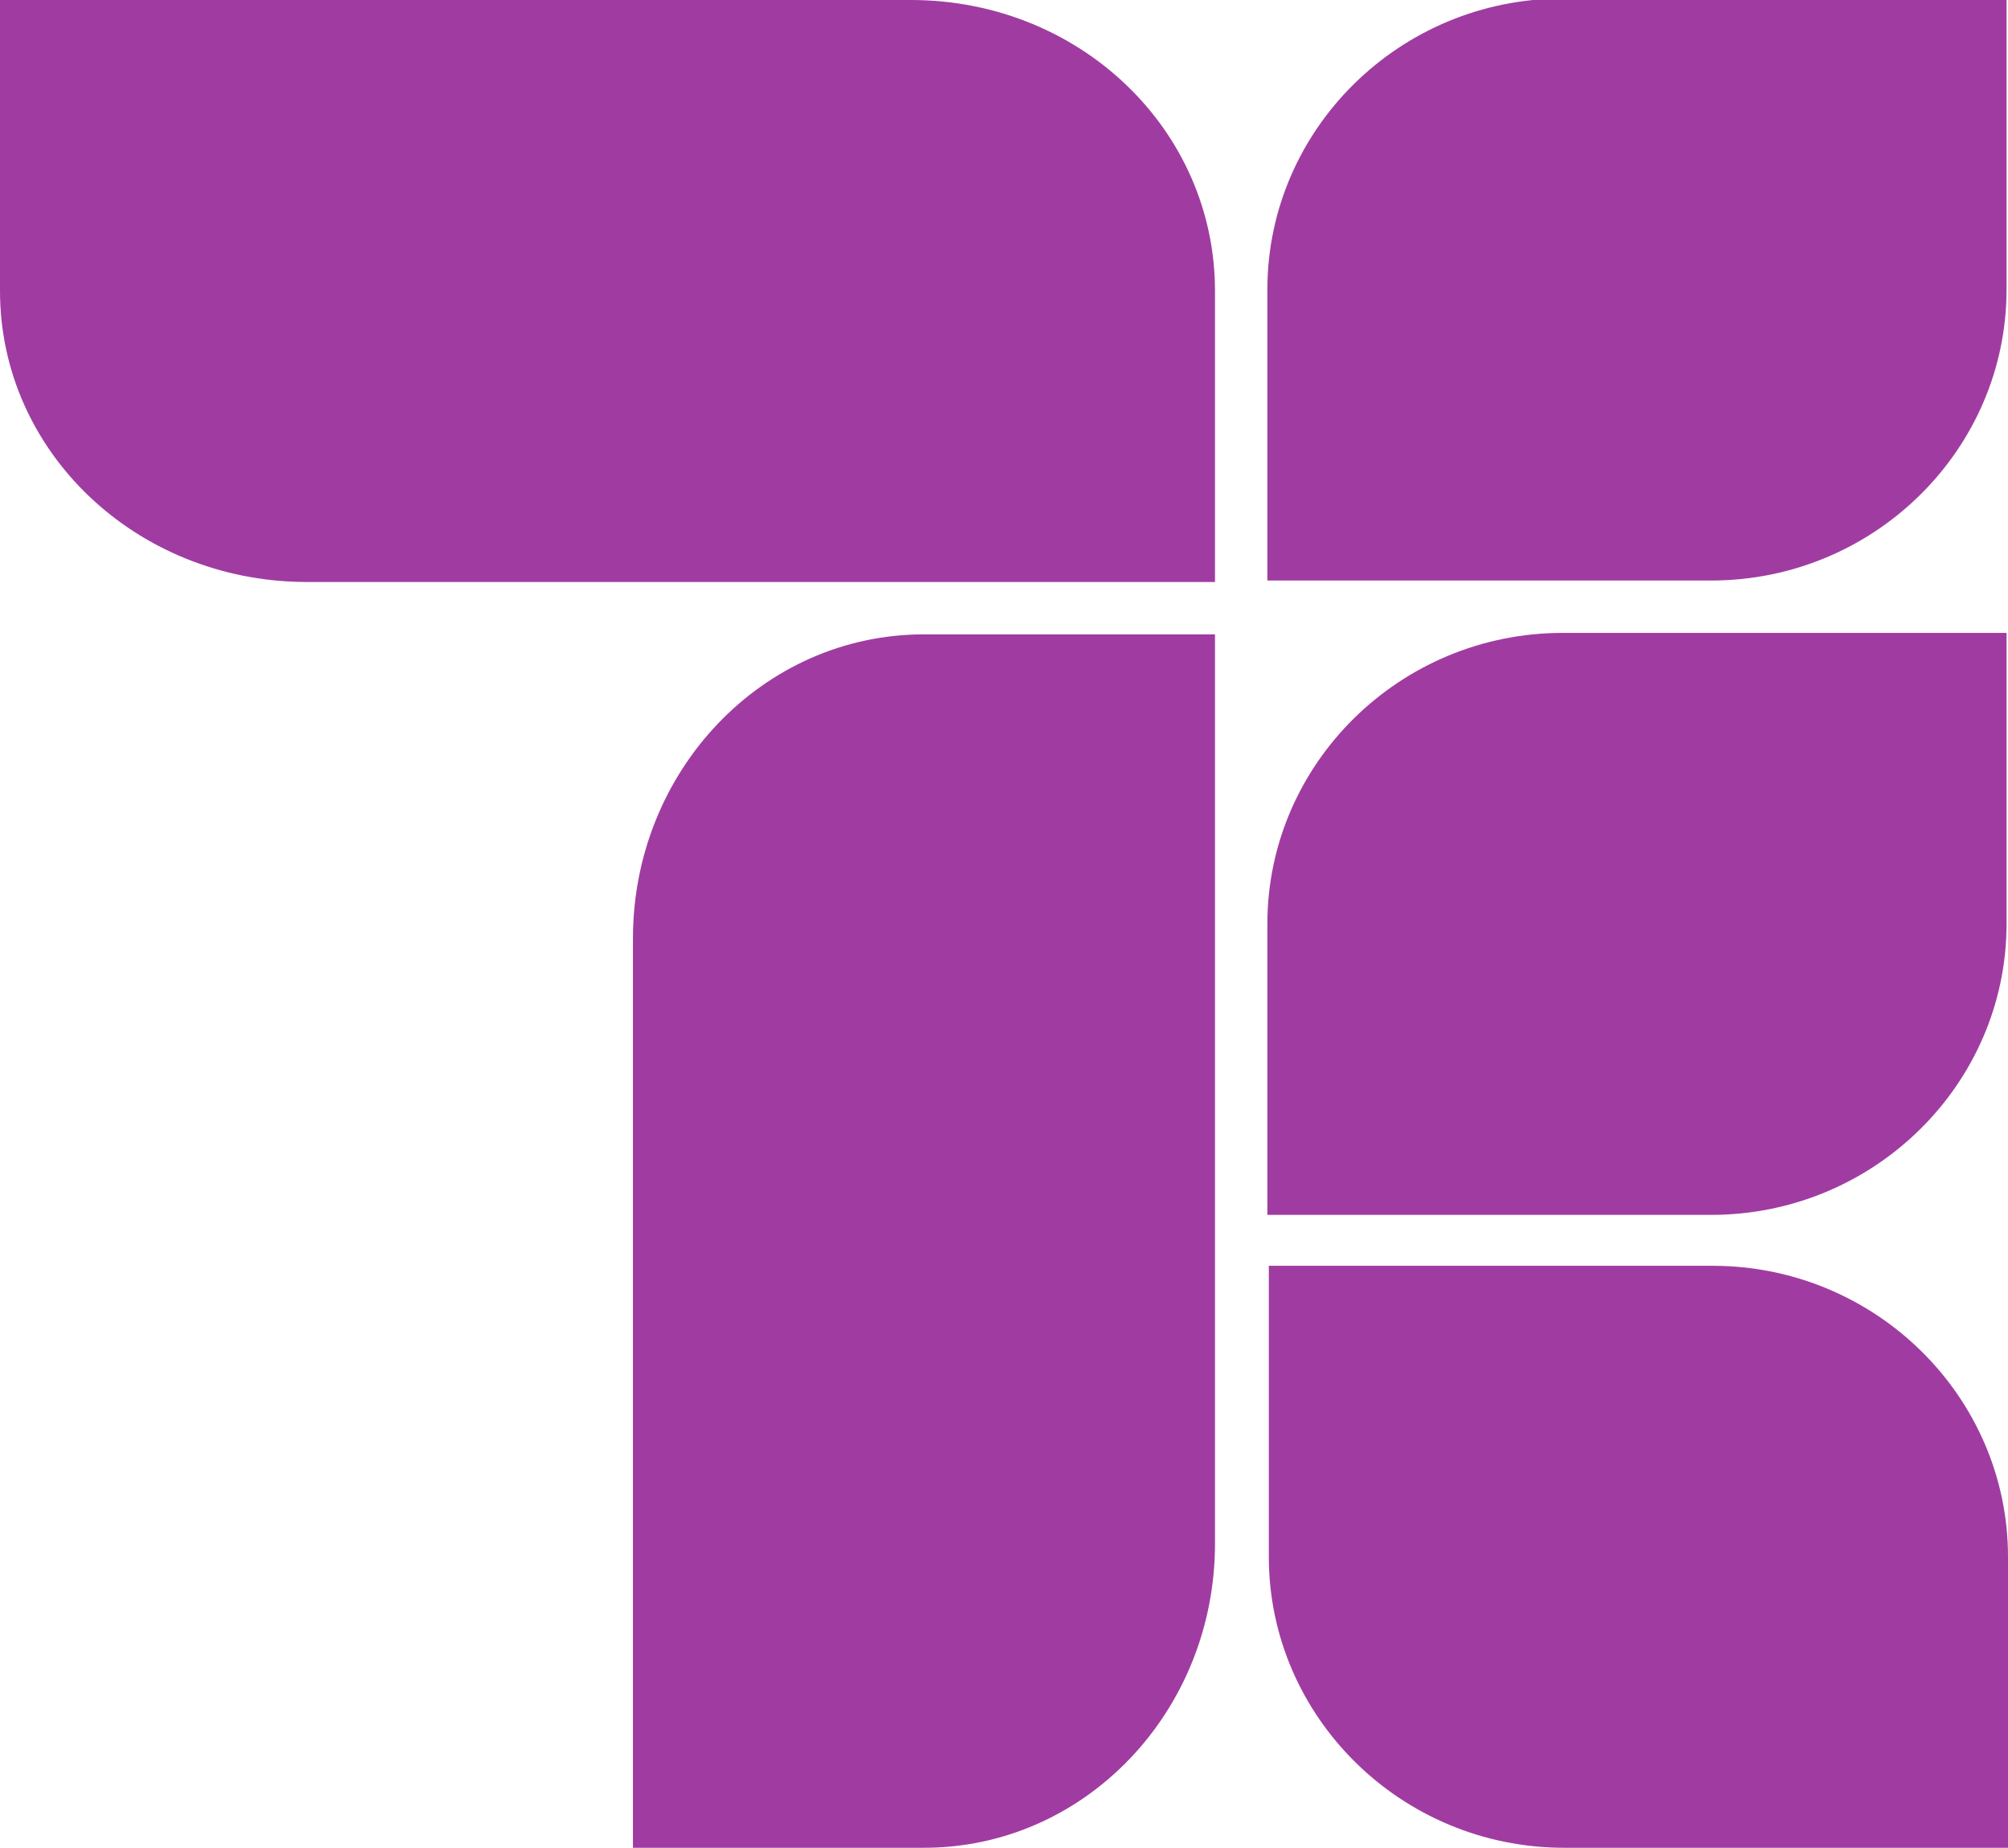 <?xml version="1.0" encoding="UTF-8"?>
<svg xmlns="http://www.w3.org/2000/svg" version="1.1" viewBox="0 0 138 127">
  <defs>
    <style>
      .cls-1 {
        fill: #a03ca1;
      }
    </style>
  </defs>
  <!-- Generator: Adobe Illustrator 28.7.1, SVG Export Plug-In . SVG Version: 1.2.0 Build 142)  -->
  <g>
    <g id="Ebene_1">
      <path class="cls-1" d="M0,20V0h62.6c11.6,0,20.9,8.9,20.9,20v20H20.9C9.3,39.9,0,31,0,20Z"/>
      <path class="cls-1" d="M63.5,43.6h20v62.5c0,11.5-8.9,20.9-20,20.9h-20v-62.5c0-11.5,8.9-20.9,20-20.9Z"/>
      <path class="cls-1" d="M87.1,39.9v-20c0-11,9.1-20,20.3-20h30.5v20c0,11-9.1,20-20.3,20h-30.5Z"/>
      <path class="cls-1" d="M87.1,83.5v-20c0-11,9.1-20,20.3-20h30.5v20c0,11-9.1,20-20.3,20h-30.5Z"/>
      <path class="cls-1" d="M138,127v-20c0-11-9.1-20-20.3-20h-30.5v20c0,11,9.1,20,20.3,20h30.5Z"/>
    </g>
  </g>
</svg>